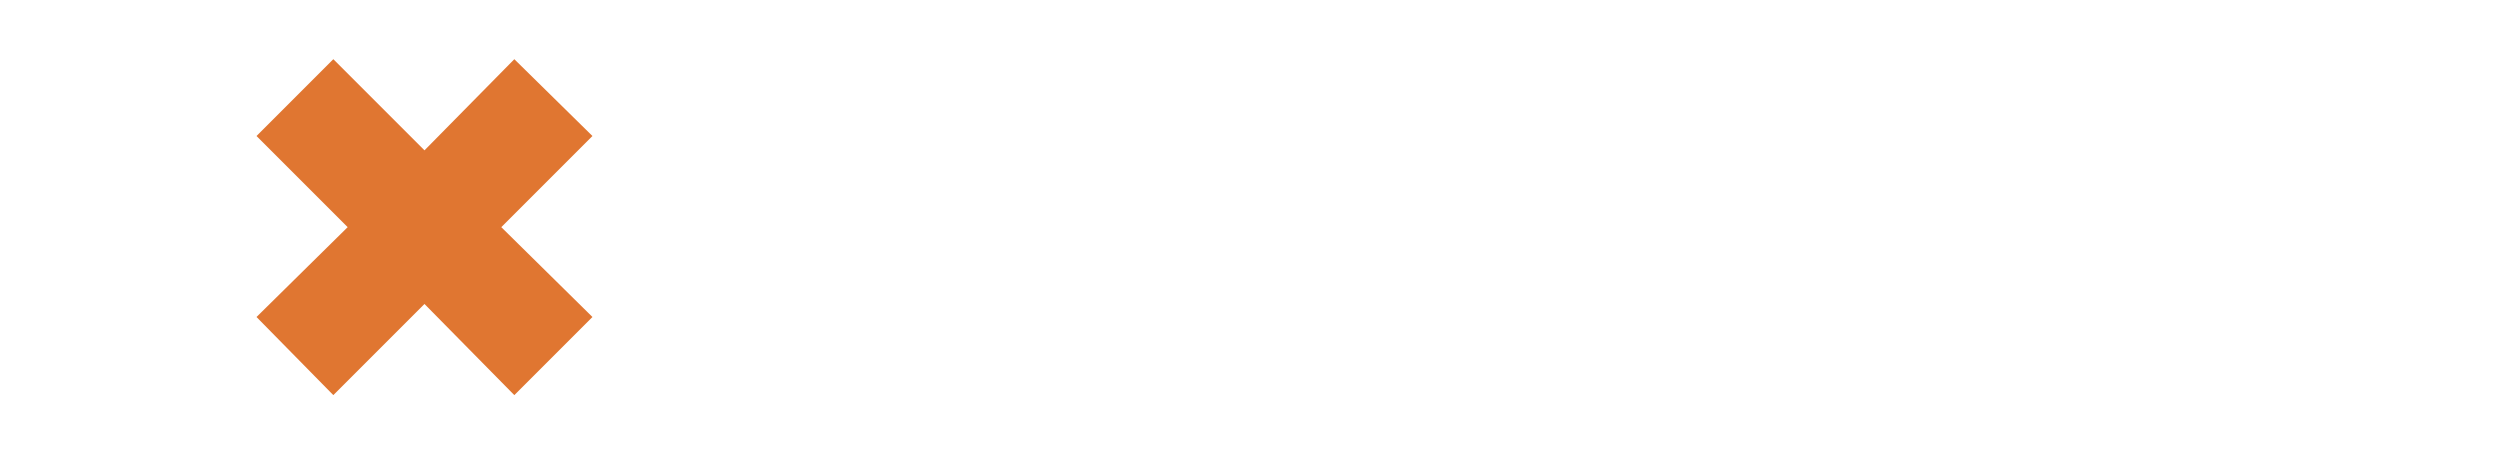 <?xml version="1.0" encoding="utf-8"?>
<!-- Generator: Adobe Illustrator 24.0.0, SVG Export Plug-In . SVG Version: 6.00 Build 0)  -->
<svg version="1.1" id="Layer_1" xmlns="http://www.w3.org/2000/svg" xmlns:xlink="http://www.w3.org/1999/xlink" x="0px"
     y="0px"
     viewBox="0 0 192 35" style="enable-background:new 0 0 192 35;" xml:space="preserve">
<style type="text/css">
	.st0{fill-rule:evenodd;clip-rule:evenodd;fill:#FFFFFF;}
	.st1{filter:url(#Adobe_OpacityMaskFilter);}
	.st2{mask:url(#mask-2_2_);fill-rule:evenodd;clip-rule:evenodd;fill:#FFFFFF;}
	.st3{fill-rule:evenodd;clip-rule:evenodd;fill:#E07631;}
</style>
    <g id="Page-1">
	<g transform="translate(0, -1)">
		<polygon id="Fill-1" class="st0"
                 points="9.8,5.6 1.2,11.3 4,16.4 8.3,13.7 8.3,31.3 15.6,31.3 15.6,5.6 		"/>
        <polygon id="Fill-2" class="st0" points="76.1,31.3 83.3,31.3 83.3,11.9 76.1,11.9 		"/>
        <g id="Group-20" transform="translate(28, 0.946)">
			<path id="Fill-3" class="st0" d="M51.7,1.5c-2.1,0-3.7,1.7-3.7,3.7c0,2,1.6,3.7,3.7,3.7c2,0,3.7-1.7,3.7-3.7
				C55.4,3.2,53.8,1.5,51.7,1.5"/>
            <path id="Fill-5" class="st0" d="M69.1,24.8c-1,0-1.6-0.8-1.6-2v-6.1h3.8V11h-3.8V5.7h-6.9V11h-2.4v5.7h2.4v7.6
				c0,3.9,2.7,6.6,6.6,6.6c1.7,0,3.8-0.8,5-2l-1.2-4.6C70.4,24.6,69.7,24.8,69.1,24.8"/>
            <path id="Fill-7" class="st0" d="M79,22.1c-2.5,0-4.4,2-4.4,4.2c0,2.4,1.9,4.4,4.4,4.4c2.3,0,4.2-2,4.2-4.4
				C83.2,24.1,81.3,22.1,79,22.1"/>
            <path id="Fill-9" class="st0" d="M96.7,24.8c-2.2,0-4-1.9-4-4.2c0-2.2,1.8-4.1,4-4.1c1.2,0,2.6,0.6,3.4,1.5l4.8-3.9
				c-1.9-2.2-4.6-3.6-8.1-3.6c-6,0-11,4.6-11,10.1s5,10.2,10.9,10.2c3.6,0,6.3-1.5,8.3-3.7l-4.8-3.8C99.4,24.2,97.9,24.8,96.7,24.8"
            />
            <path id="Fill-11" class="st0" d="M117,24.8c-2.3,0-4.2-1.9-4.2-4.2s1.9-4.1,4.2-4.1c2.2,0,4.2,1.9,4.2,4.1S119.2,24.8,117,24.8
				 M117,10.5c-6,0-10.9,4.6-10.9,10.1s5,10.2,10.9,10.2c5.9,0,10.9-4.6,10.9-10.2S122.9,10.5,117,10.5"/>
            <path id="Fill-13" class="st0" d="M155.4,10.5c-2.8,0-5.2,1.2-6.3,3.2c-1.3-2-3.6-3.2-6.1-3.2c-2.3,0-4.1,1.1-5,2.8V11h-7.2v19.4
				h7.2V19.1c0-1.5,1.1-2.6,2.7-2.6c1.6,0,2.7,1.2,2.7,2.8v11h6.9V19.1c0-1.5,1.1-2.6,2.7-2.6c1.6,0,2.7,1.2,2.7,2.8v11h6.9V18
				C162.7,13.6,159.4,10.5,155.4,10.5"/>
            <g id="Group-17" transform="translate(46, 0)">
				<g id="Clip-16">
				</g>
                <defs>
					<filter id="Adobe_OpacityMaskFilter" filterUnits="userSpaceOnUse" x="-24.4" y="1.7" width="23.4"
                            height="31.6">
						<feColorMatrix type="matrix" values="1 0 0 0 0  0 1 0 0 0  0 0 1 0 0  0 0 0 1 0"/>
					</filter>
				</defs>
                <mask maskUnits="userSpaceOnUse" x="-24.4" y="1.7" width="23.4" height="31.6" id="mask-2_2_">
					<g class="st1">
						<polygon id="path-1_2_" class="st0"
                                 points="-24.4,1.7 -1,1.7 -1,33.3 -24.4,33.3 						"/>
					</g>
				</mask>
                <path id="Fill-15" class="st2" d="M-11.2,24.2h-6v-4.1h6c1.6,0,2.7,0.9,2.7,2.1C-8.5,23.4-9.6,24.2-11.2,24.2z M-17.1,10.7h4.9
					c1.5,0,2.6,0.8,2.6,1.9c0,1.1-1.1,1.9-2.6,1.9h-4.9V10.7z M-5.7,16.9c2.2-1.1,3.6-3.3,3.6-5.8c0-3.6-3.2-6.3-7.8-6.5V1.7h-7.7
					v2.9h-6.6v25.7h6.6v3h7.7v-3h0.1c5.2,0,9-2.8,9-6.9C-1,20.6-2.8,18.1-5.7,16.9z"/>
			</g>
            <polygon id="Fill-18" class="st3" points="11.5,4.6 4.6,11.6 -2.4,4.6 -8.3,10.5 -1.3,17.5 -8.3,24.4 -2.4,30.4 4.6,23.4
				11.5,30.4 17.5,24.4 10.5,17.5 17.5,10.5 			"/>
		</g>
	</g>
</g>
</svg>
